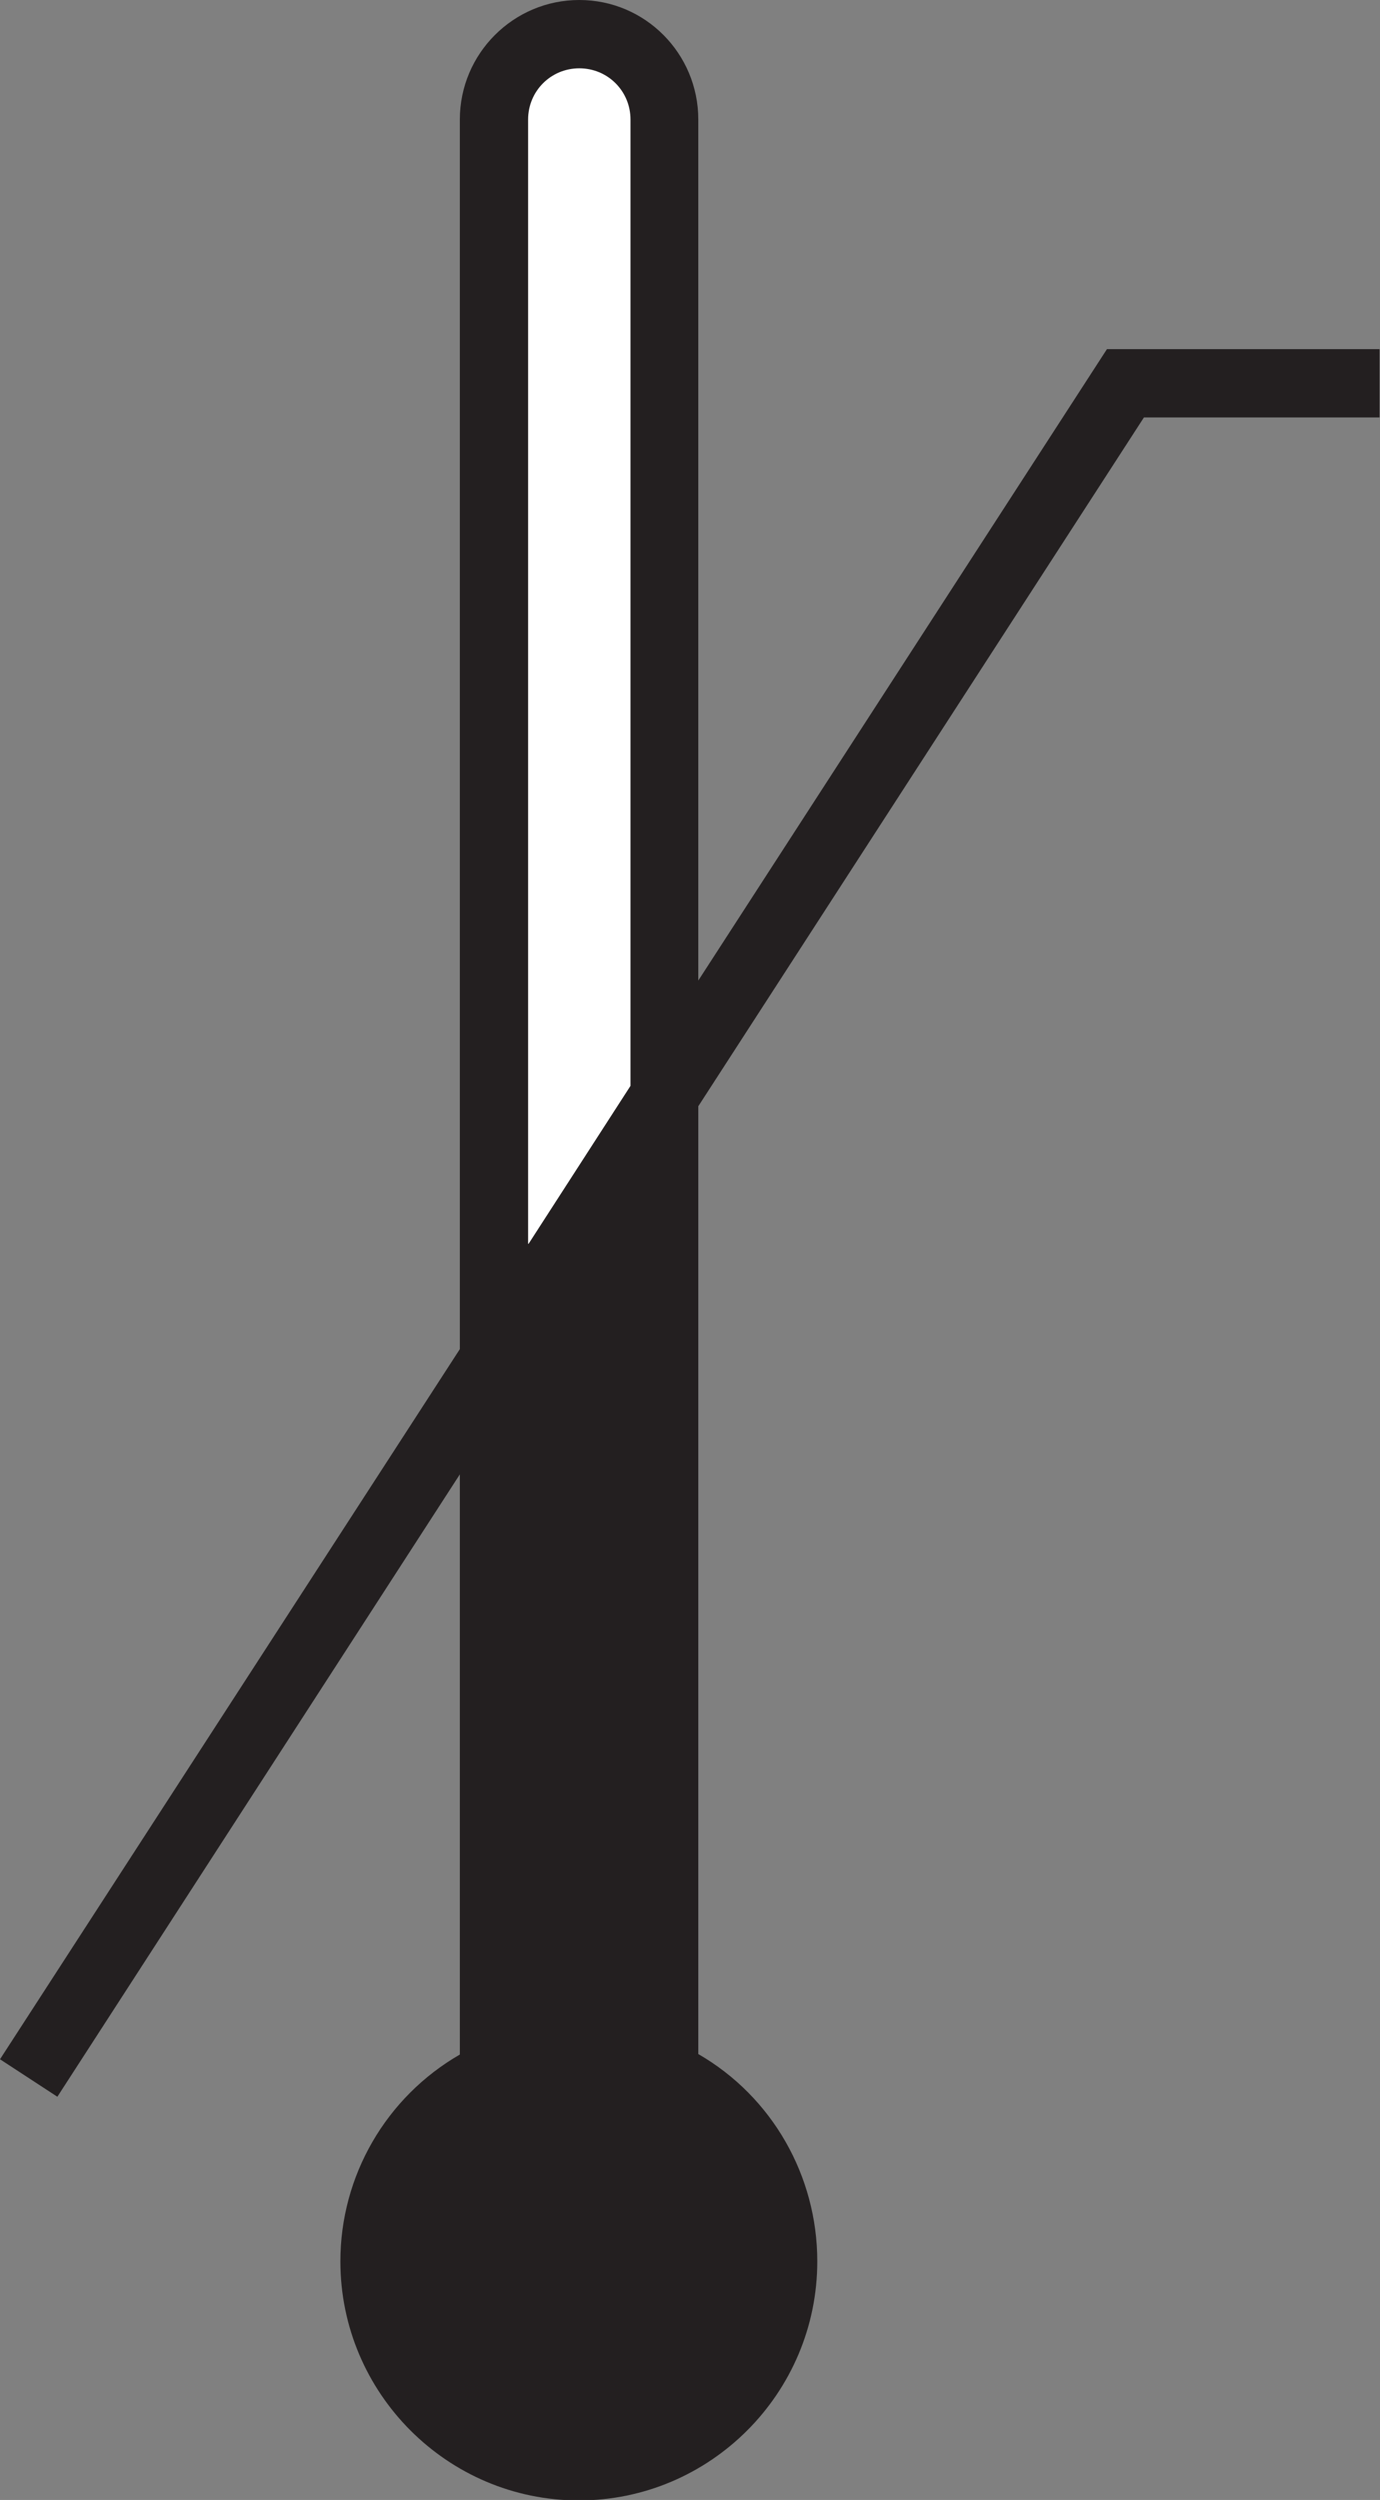 <?xml version="1.0" encoding="UTF-8"?>
<svg id="Layer_2" data-name="Layer 2" xmlns="http://www.w3.org/2000/svg" xmlns:xlink="http://www.w3.org/1999/xlink" viewBox="0 0 29.11 52.7">
  <rect x="0" y="0" width="29.11" height="52.7" fill="#808080" stroke="none"/>
  <defs>
    <style>
      .cls-1 {
        fill: none;
      }

      .cls-2 {
        fill: #231f20;
      }

      .cls-3 {
        clip-path: url(#clippath-1);
      }

      .cls-4 {
        fill: #fff;
      }

      .cls-5 {
        clip-path: url(#clippath);
      }
    </style>
    <clipPath id="clippath">
      <rect class="cls-1" width="29.11" height="52.7"/>
    </clipPath>
    <clipPath id="clippath-1">
      <rect class="cls-1" width="29.11" height="52.7"/>
    </clipPath>
  </defs>
  <g id="Layer_1-2" data-name="Layer 1">
    <g>
      <g class="cls-5">
        <path class="cls-2" d="M9.7,43.29v-12.21L1.21,44.2,0,43.41l9.7-14.97V2.52C9.7,1.13,10.83,0,12.22,0s2.51,1.13,2.51,2.52v18.15l8.62-13.31h5.75v1.44h-4.97l-9.4,14.52v19.98c1.56.9,2.51,2.57,2.51,4.37,0,2.78-2.26,5.04-5.03,5.04s-5.03-2.26-5.03-5.04c0-1.8.96-3.46,2.52-4.36M11.14,26.22V2.52c0-.6.48-1.08,1.08-1.08s1.08.48,1.08,1.08v20.37l-2.15,3.33"/>
      </g>
      <g class="cls-3">
        <path class="cls-4" d="M11.14,26.22V2.52c0-.6.48-1.08,1.08-1.08s1.08.48,1.08,1.08v20.37l-2.15,3.33"/>
      </g>
    </g>
  </g>
</svg>